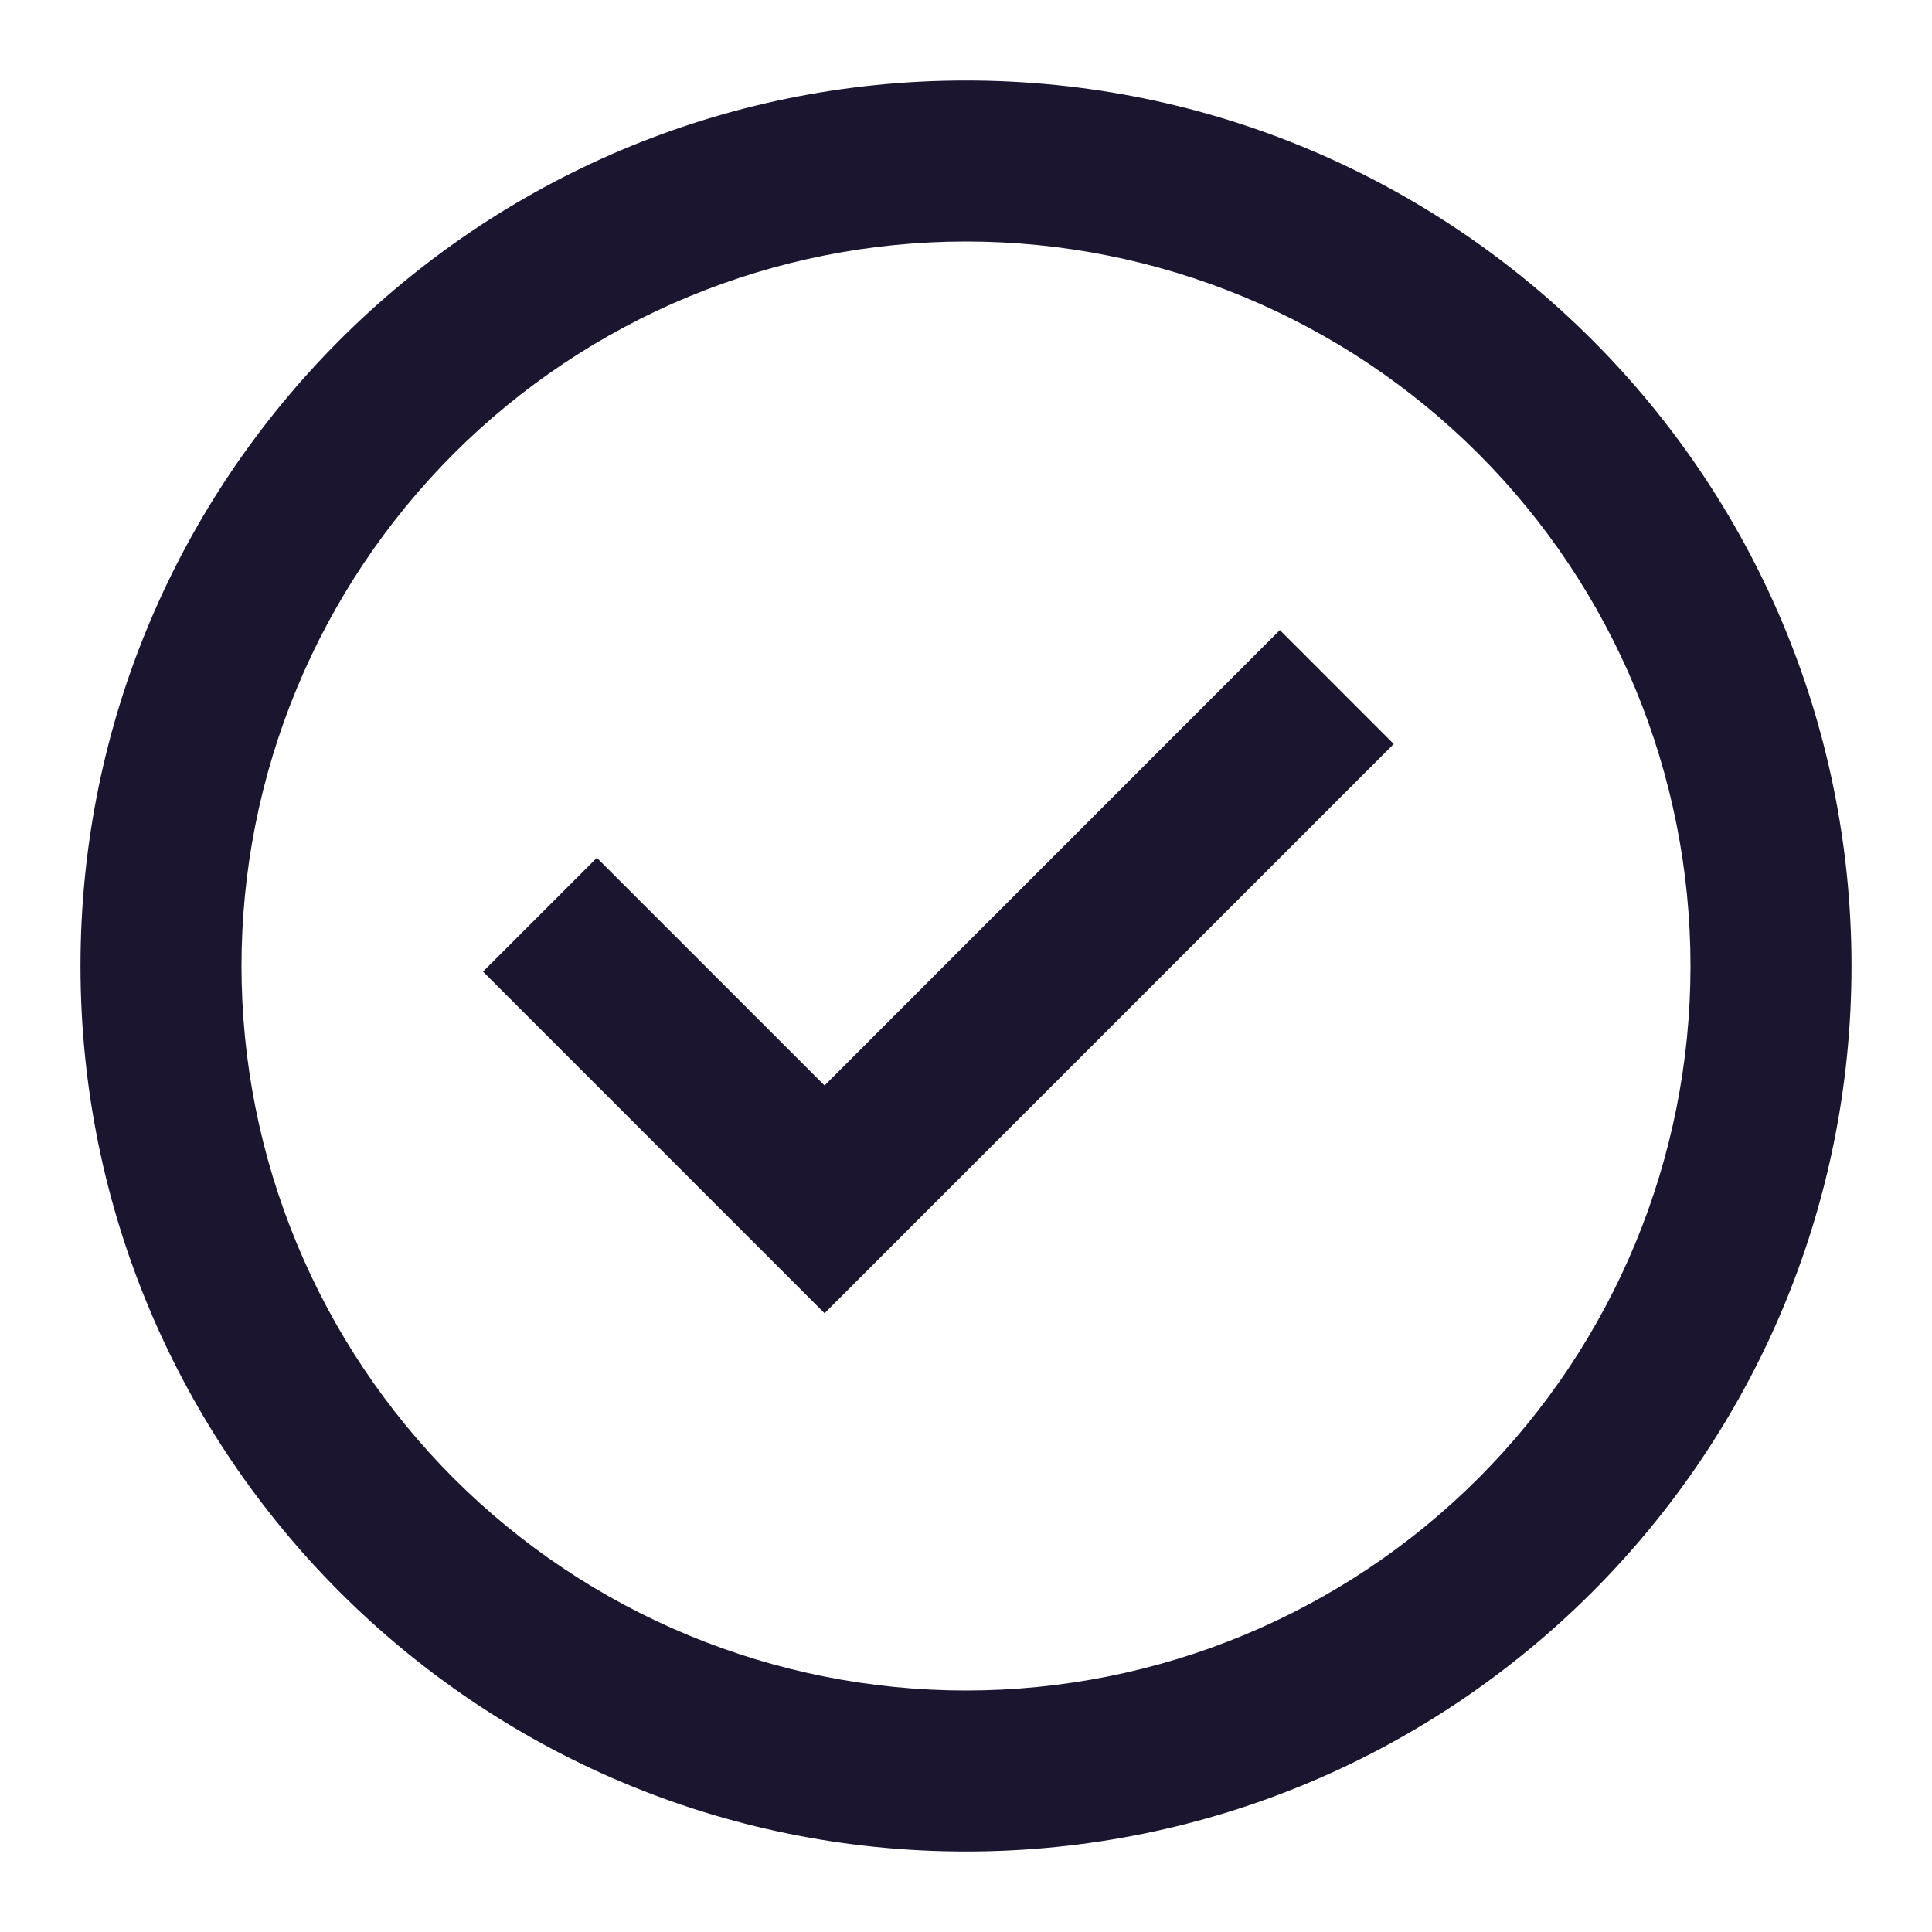 <svg width="42" height="42" viewBox="0 0 42 42" fill="none" xmlns="http://www.w3.org/2000/svg">
<path d="M17.925 28.549L10.5 21.122L12.975 18.648L17.925 23.597L27.823 13.697L30.299 16.174L17.925 28.549Z" fill="#1B152F"/>
<path fill-rule="evenodd" clip-rule="evenodd" d="M1.75 21C1.75 10.369 10.369 1.75 21 1.75C31.631 1.75 40.25 10.369 40.25 21C40.25 31.631 31.631 40.25 21 40.25C10.369 40.25 1.75 31.631 1.75 21ZM21 36.75C18.932 36.75 16.884 36.343 14.973 35.551C13.062 34.76 11.326 33.599 9.863 32.137C8.401 30.674 7.24 28.938 6.449 27.027C5.657 25.116 5.25 23.068 5.25 21C5.25 18.932 5.657 16.884 6.449 14.973C7.24 13.062 8.401 11.326 9.863 9.863C11.326 8.401 13.062 7.24 14.973 6.449C16.884 5.657 18.932 5.25 21 5.25C25.177 5.25 29.183 6.909 32.137 9.863C35.091 12.817 36.75 16.823 36.75 21C36.75 25.177 35.091 29.183 32.137 32.137C29.183 35.091 25.177 36.75 21 36.75Z" fill="#1B152F"/>
</svg>
